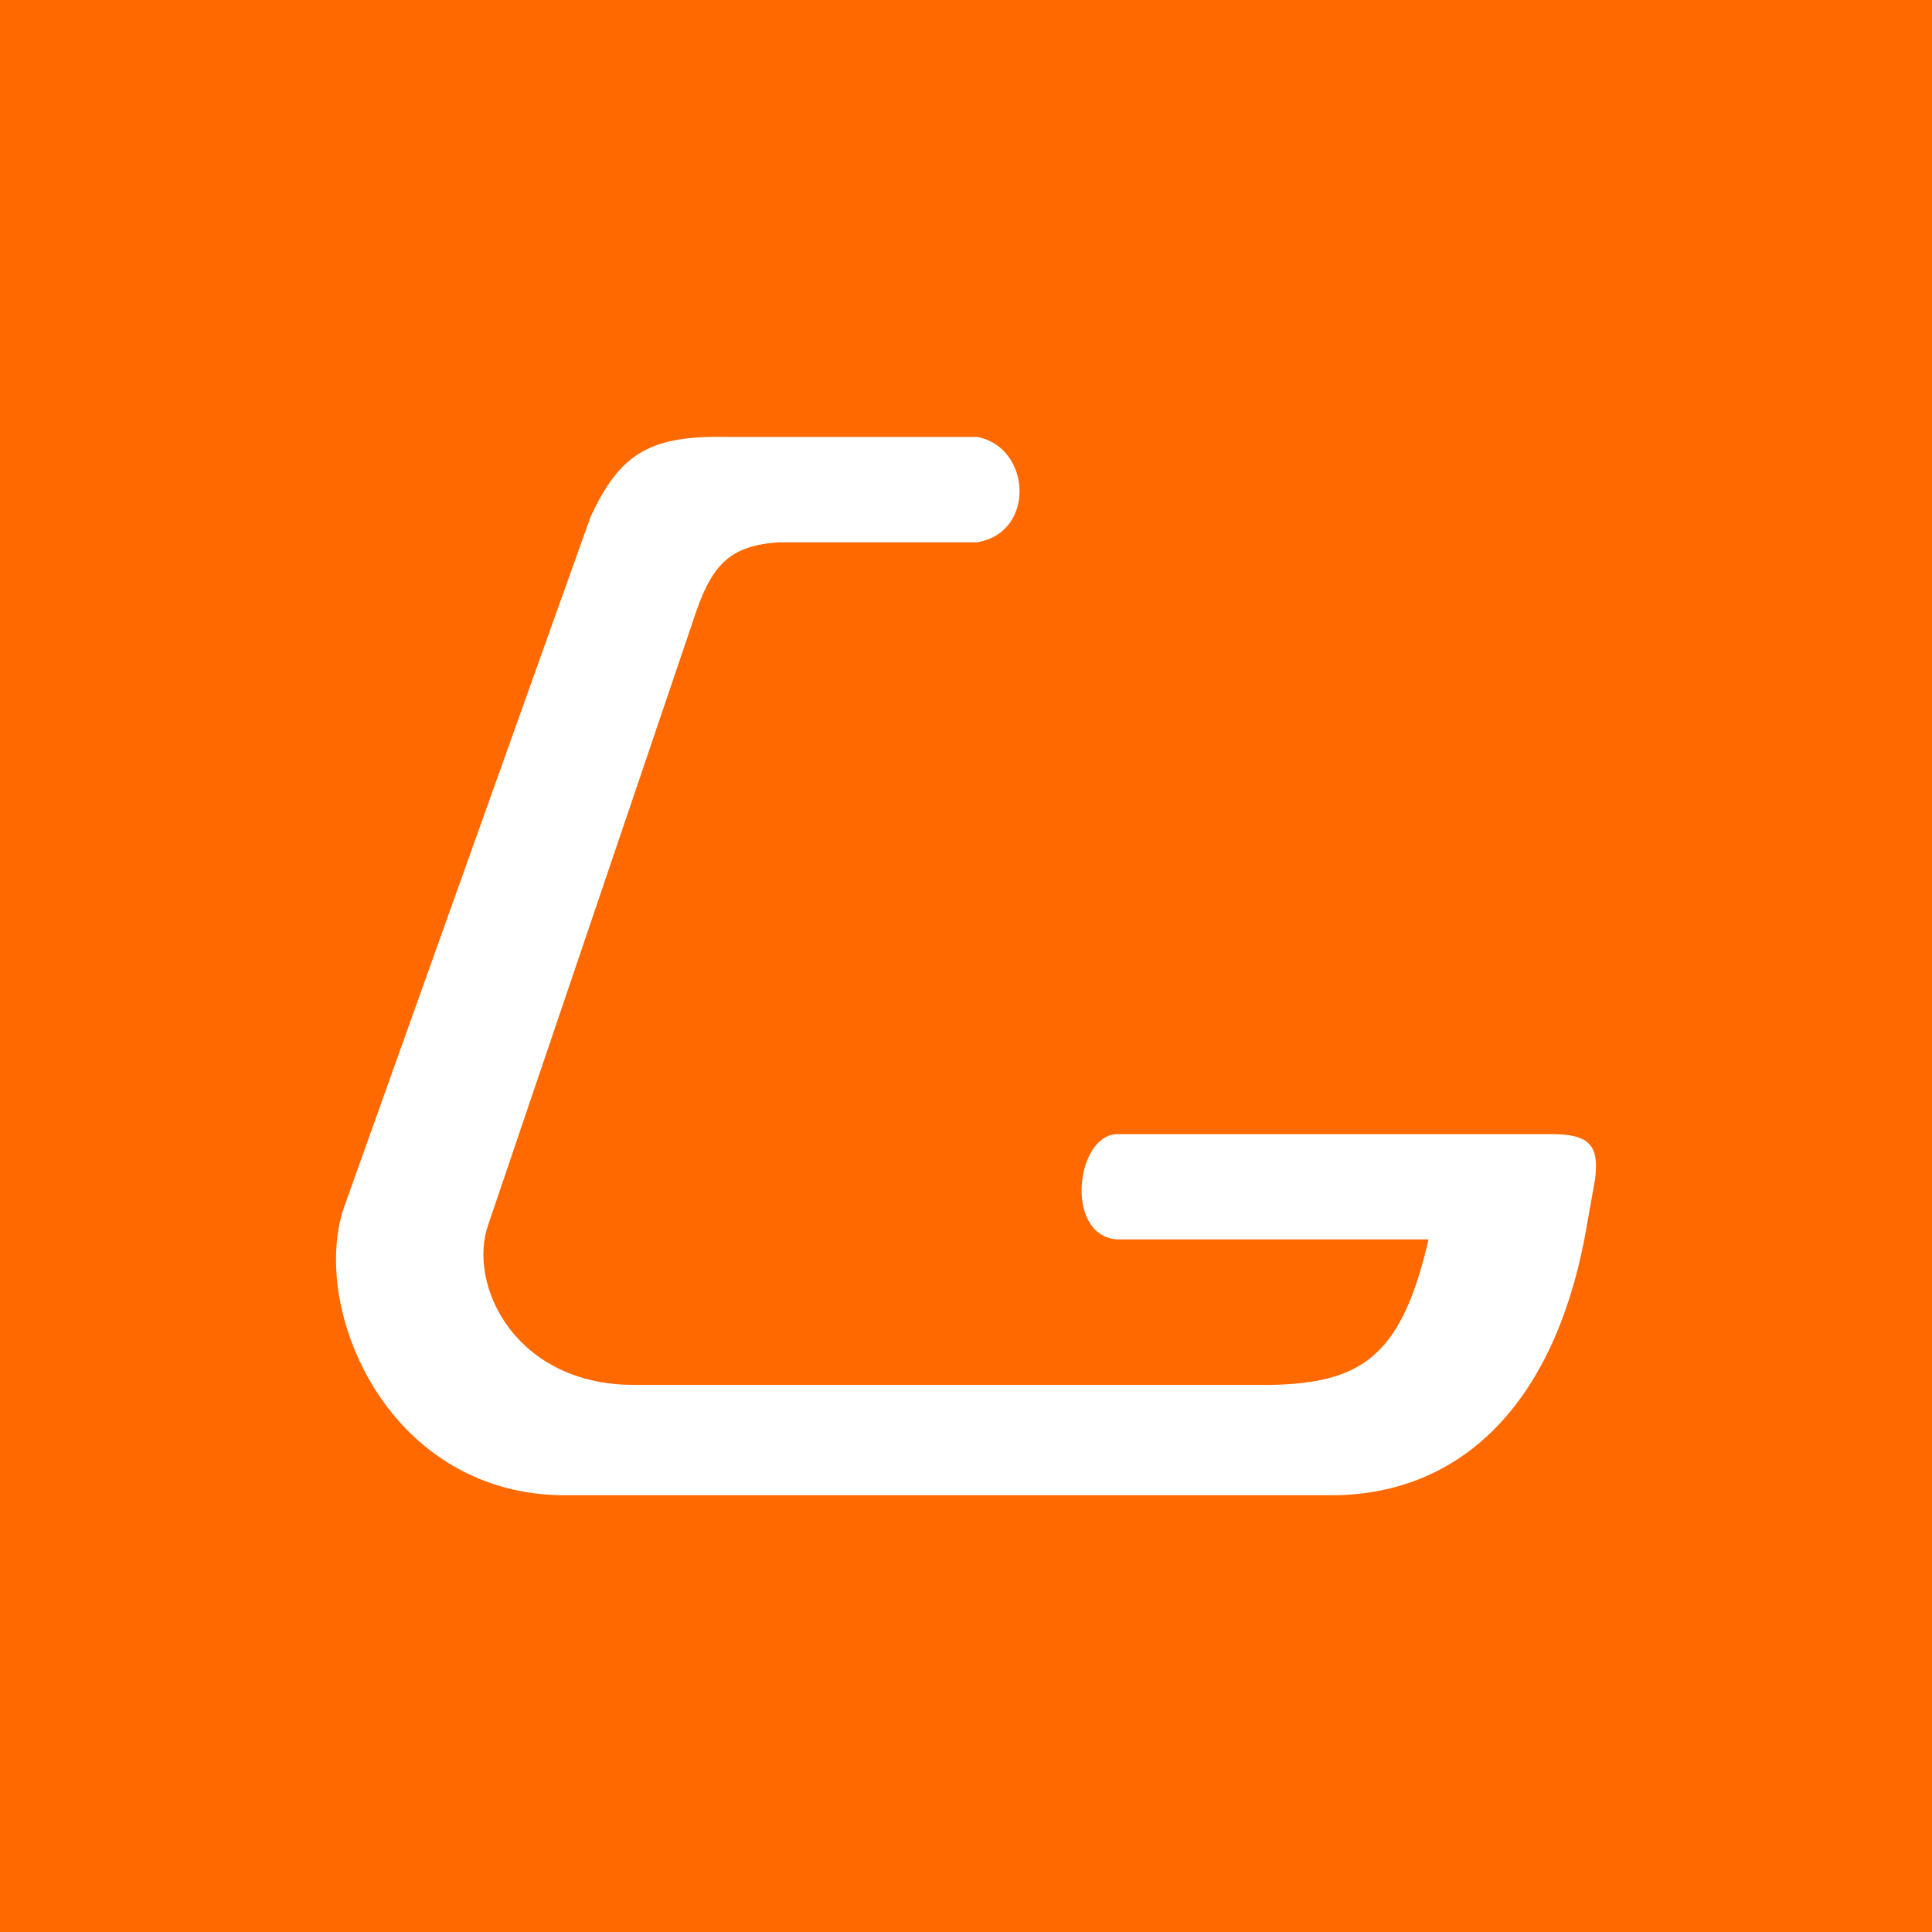 <?xml version="1.0" encoding="UTF-8"?> <svg xmlns="http://www.w3.org/2000/svg" width="460" height="460" viewBox="0 0 460 460" fill="none"><rect width="460" height="460" fill="#FF6900"></rect><path d="M173.836 104.037H232.678C245.47 106.425 246.749 126.726 232.678 129.114H185.349C173.403 129.988 169.22 134.601 164.882 148.22L116.274 291.517C111.155 305.846 122.667 329.729 150.811 329.729H303.033C324.527 329.228 333.804 322.535 340.128 295.099H265.936C253.41 294.166 256.098 270.33 265.936 270.022H369.549C378.268 270.109 380.819 272.491 379.783 280.769L377.224 295.099C369.547 334.506 347.915 355.313 318.383 356H132.903C91.967 354.806 74.06 311.818 81.736 287.934L140.578 123.143C147.709 107.638 155.065 103.556 173.836 104.037Z" fill="white"></path></svg> 